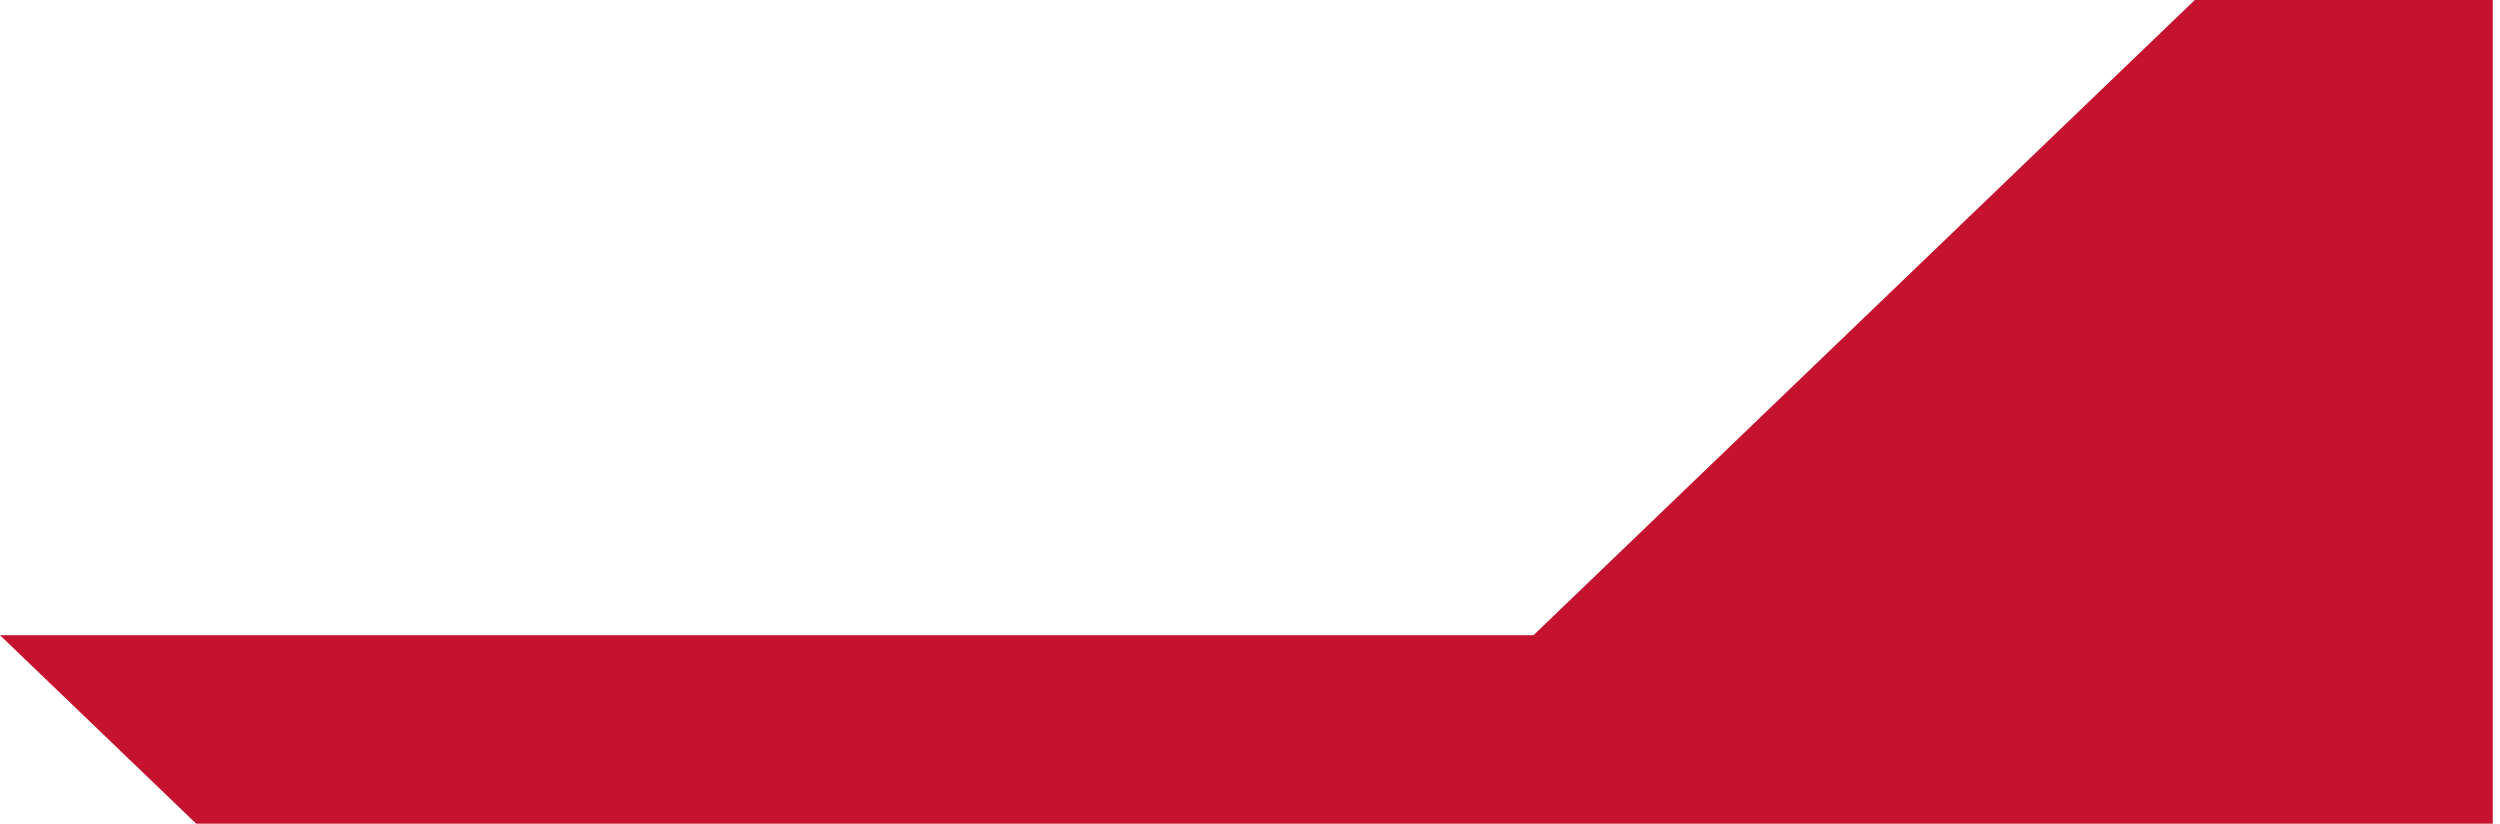 <?xml version="1.0" encoding="UTF-8"?> <svg xmlns="http://www.w3.org/2000/svg" width="173" height="57" viewBox="0 0 173 57" fill="none"><path d="M172.5 57V0H151.88L106.115 43.958H0L13.579 57H172.5Z" fill="#C4122F"></path></svg> 